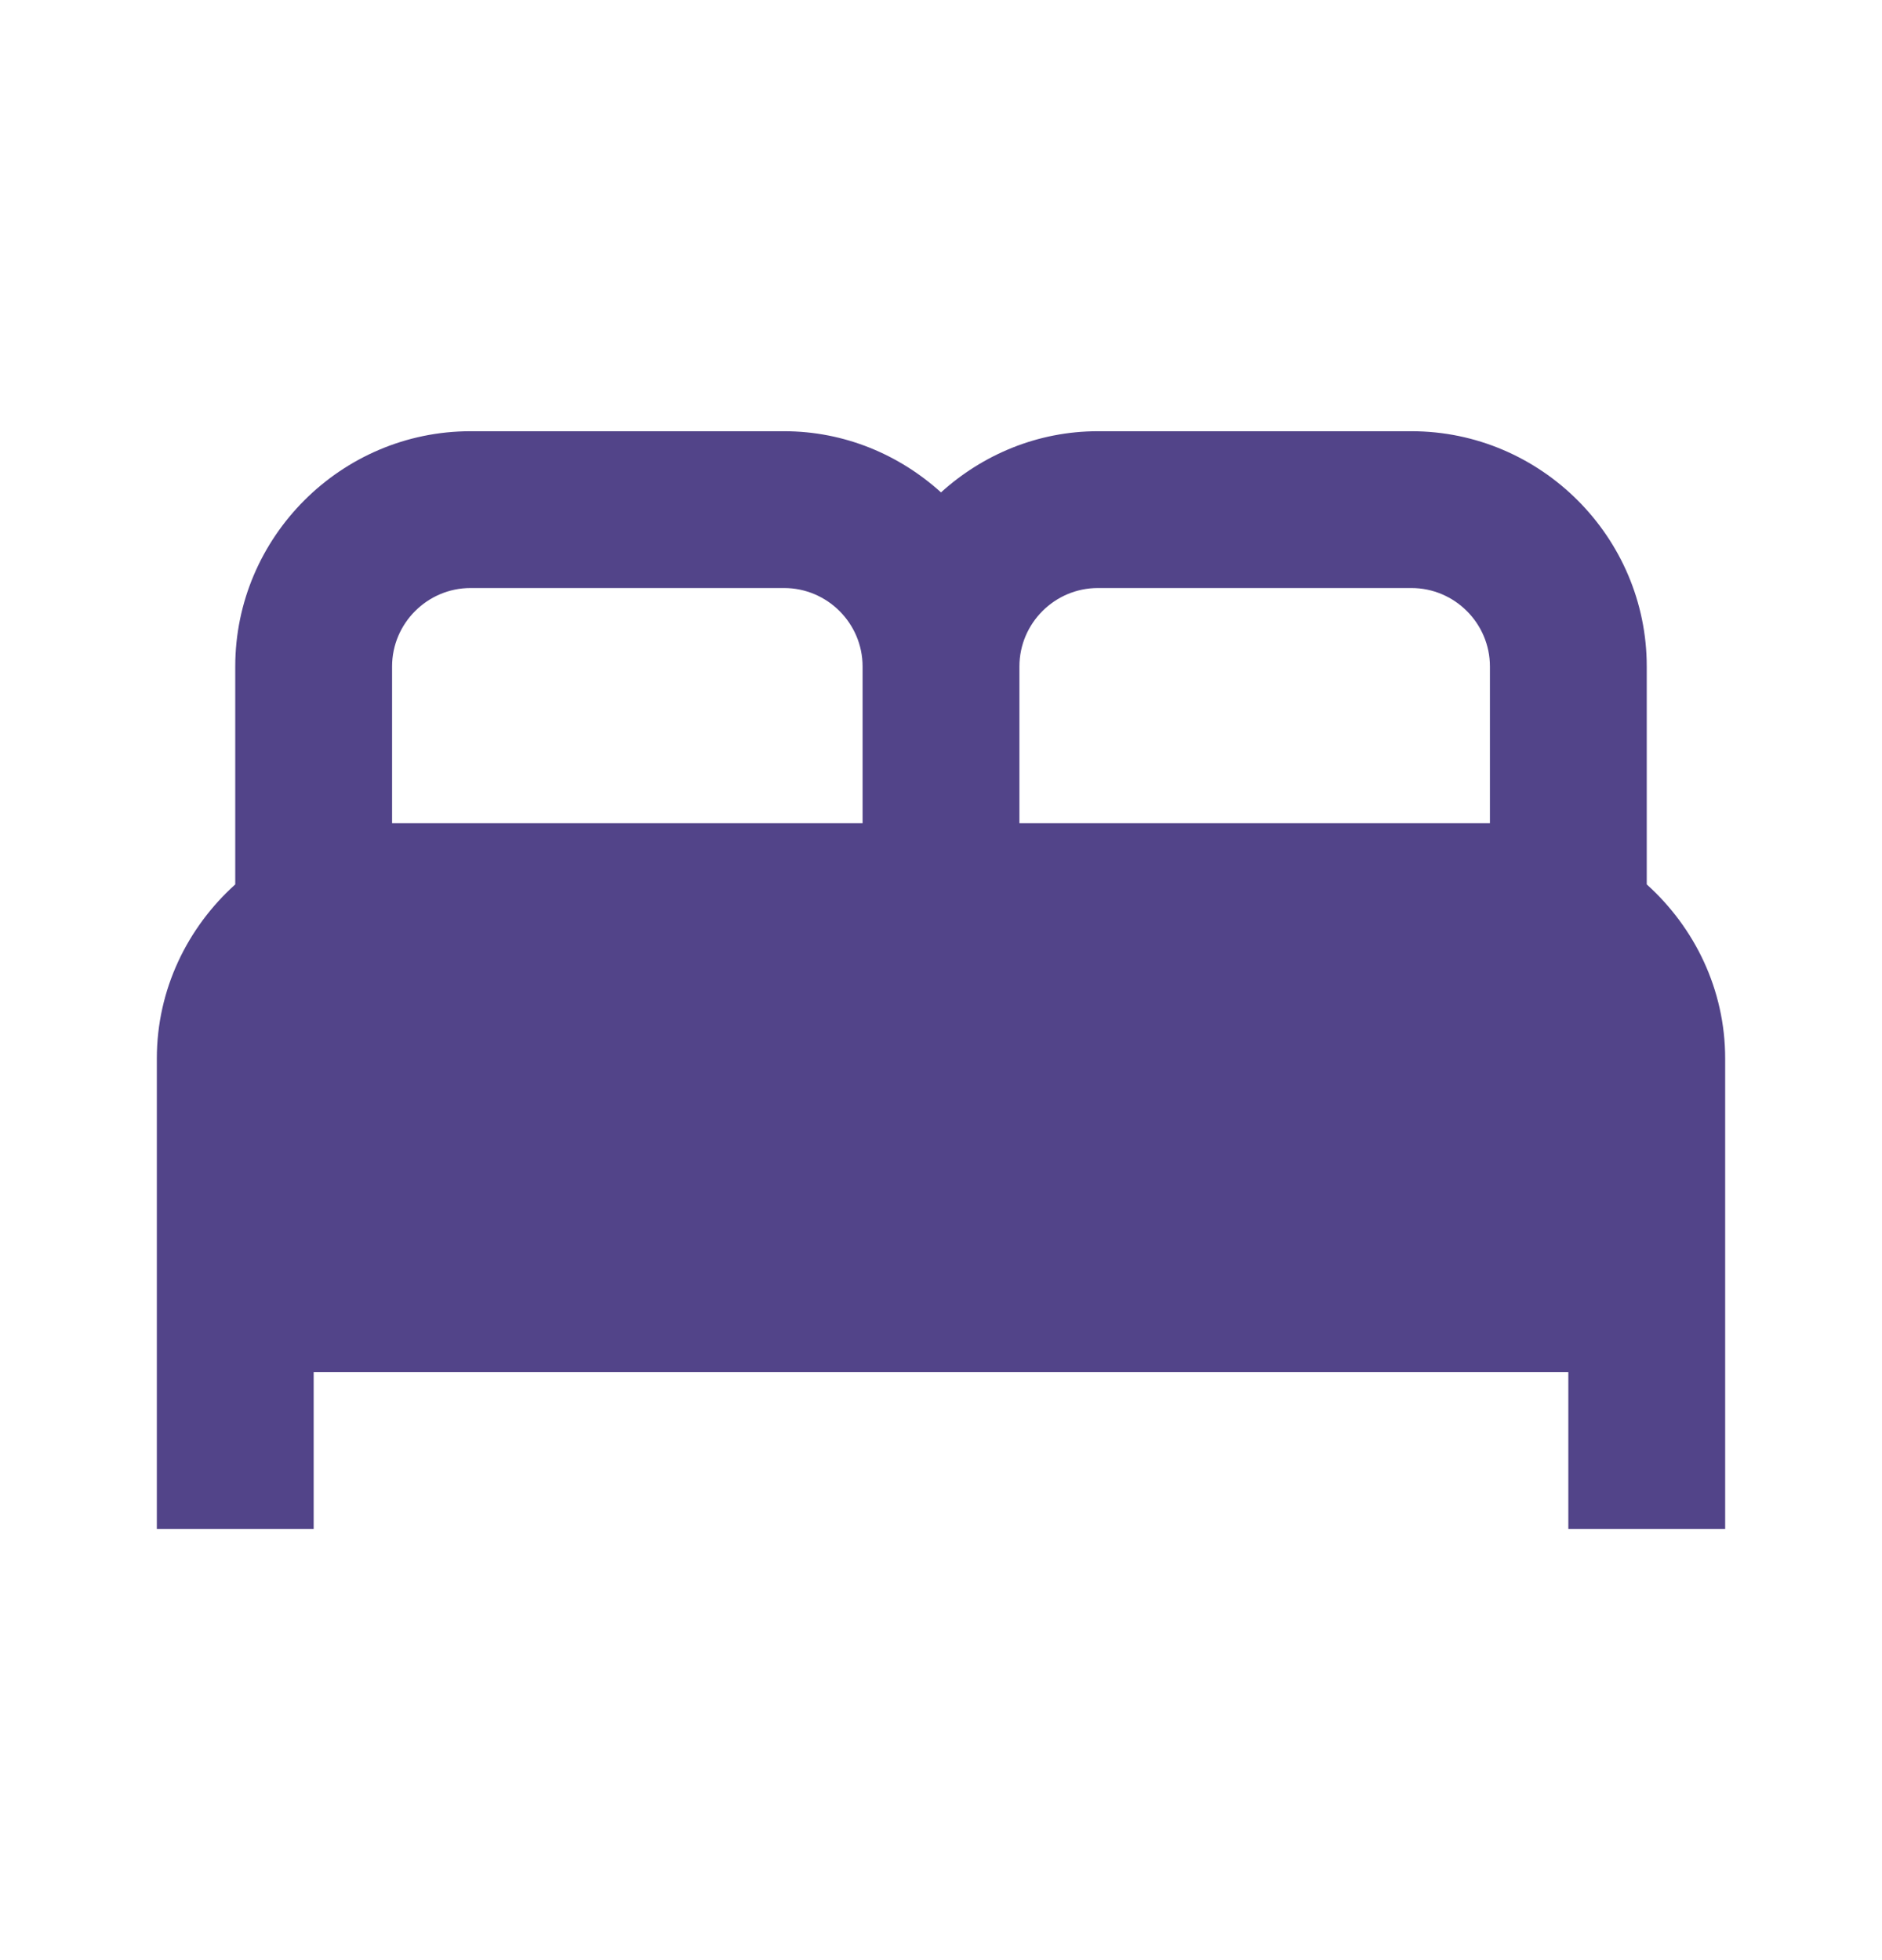 <?xml version="1.0" encoding="UTF-8"?>
<svg xmlns="http://www.w3.org/2000/svg" width="24" height="25" viewBox="0 0 24 25" fill="none">
  <path d="M21 11.28V8.5C21 6.85 19.65 5.5 18 5.5H14C13.23 5.5 12.53 5.8 12 6.28C11.47 5.8 10.77 5.5 10 5.5H6C4.35 5.5 3 6.85 3 8.5V11.28C2.39 11.83 2 12.62 2 13.5V19.5H4V17.5H20V19.5H22V13.5C22 12.62 21.61 11.83 21 11.28ZM14 7.5H18C18.55 7.5 19 7.95 19 8.5V10.5H13V8.5C13 7.95 13.45 7.5 14 7.5ZM5 8.5C5 7.95 5.45 7.5 6 7.5H10C10.55 7.5 11 7.95 11 8.5V10.5H5V8.5Z" fill="#524489"></path>
</svg>
